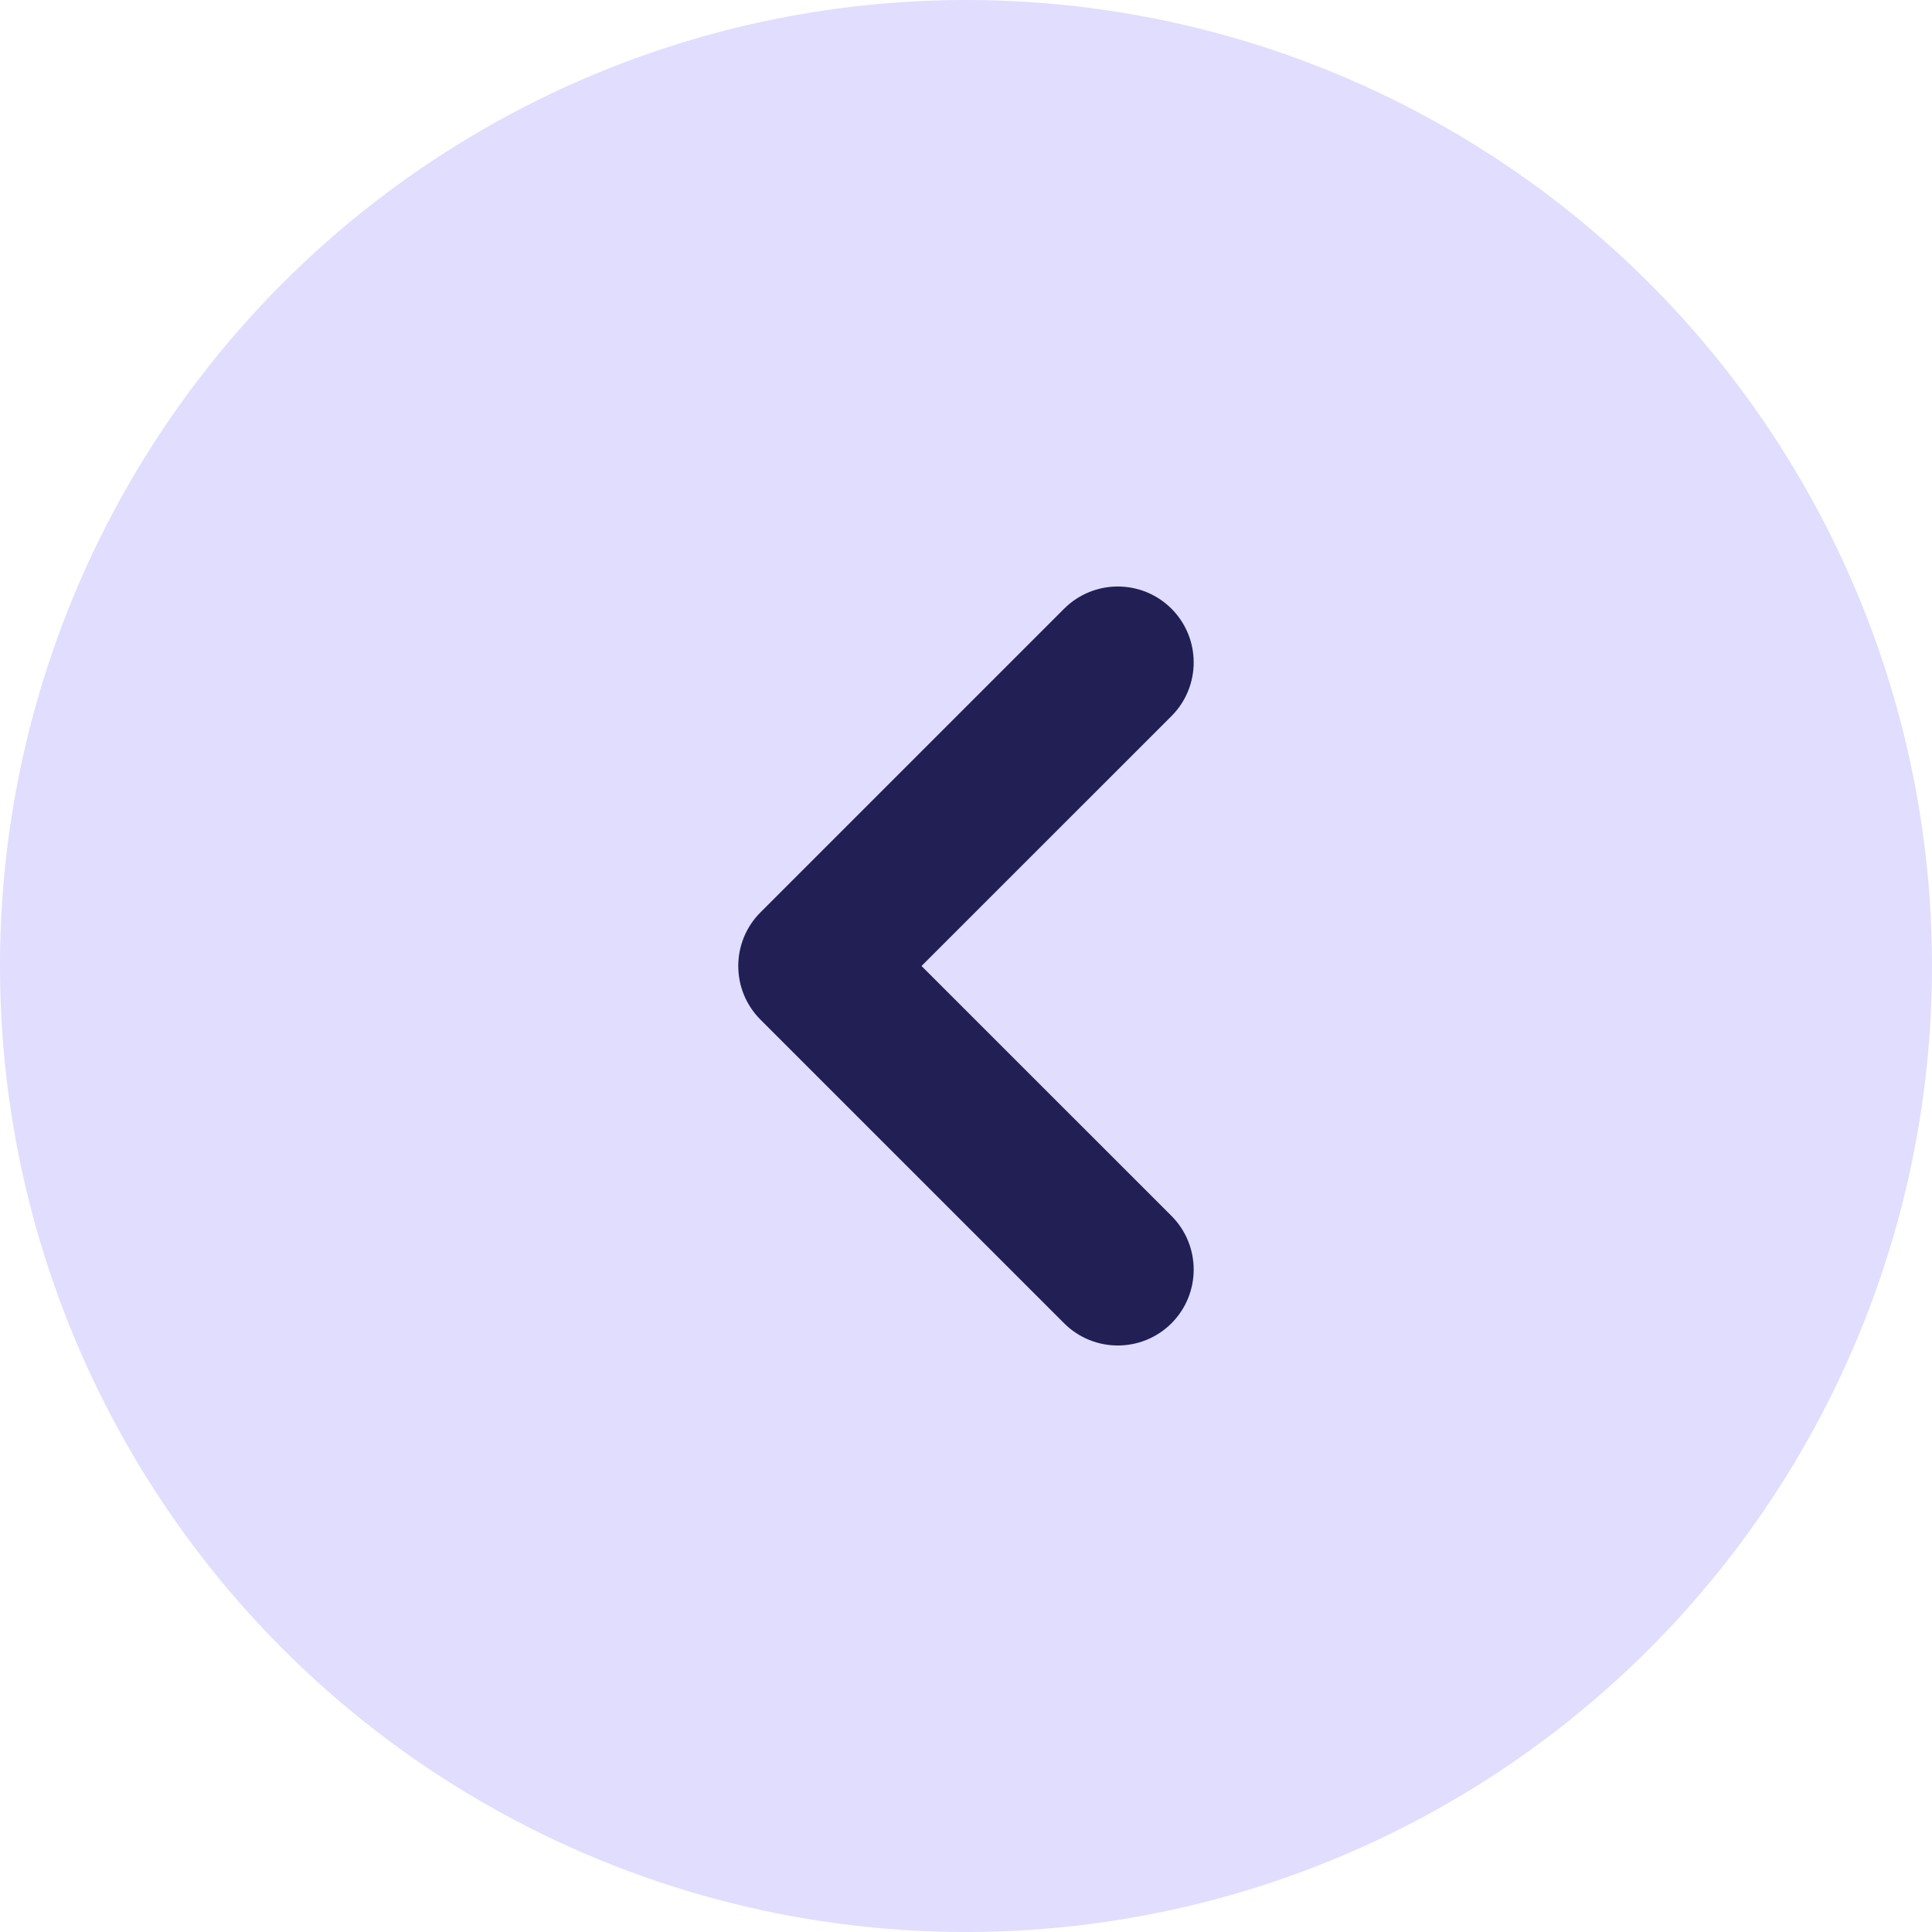 <svg width="28" height="28" viewBox="0 0 28 28" fill="none" xmlns="http://www.w3.org/2000/svg">
<circle cx="14" cy="14" r="14" transform="matrix(-1 0 0 1 28 0)" fill="#E0DDFE"/>
<path fill-rule="evenodd" clip-rule="evenodd" d="M16.978 19.178C17.407 18.748 17.407 18.052 16.978 17.622L13.355 14L16.978 10.378C17.407 9.948 17.407 9.252 16.978 8.822C16.548 8.393 15.852 8.393 15.422 8.822L11.022 13.222C10.592 13.652 10.592 14.348 11.022 14.778L15.422 19.178C15.852 19.607 16.548 19.607 16.978 19.178Z" fill="#211F54"/>
</svg>
